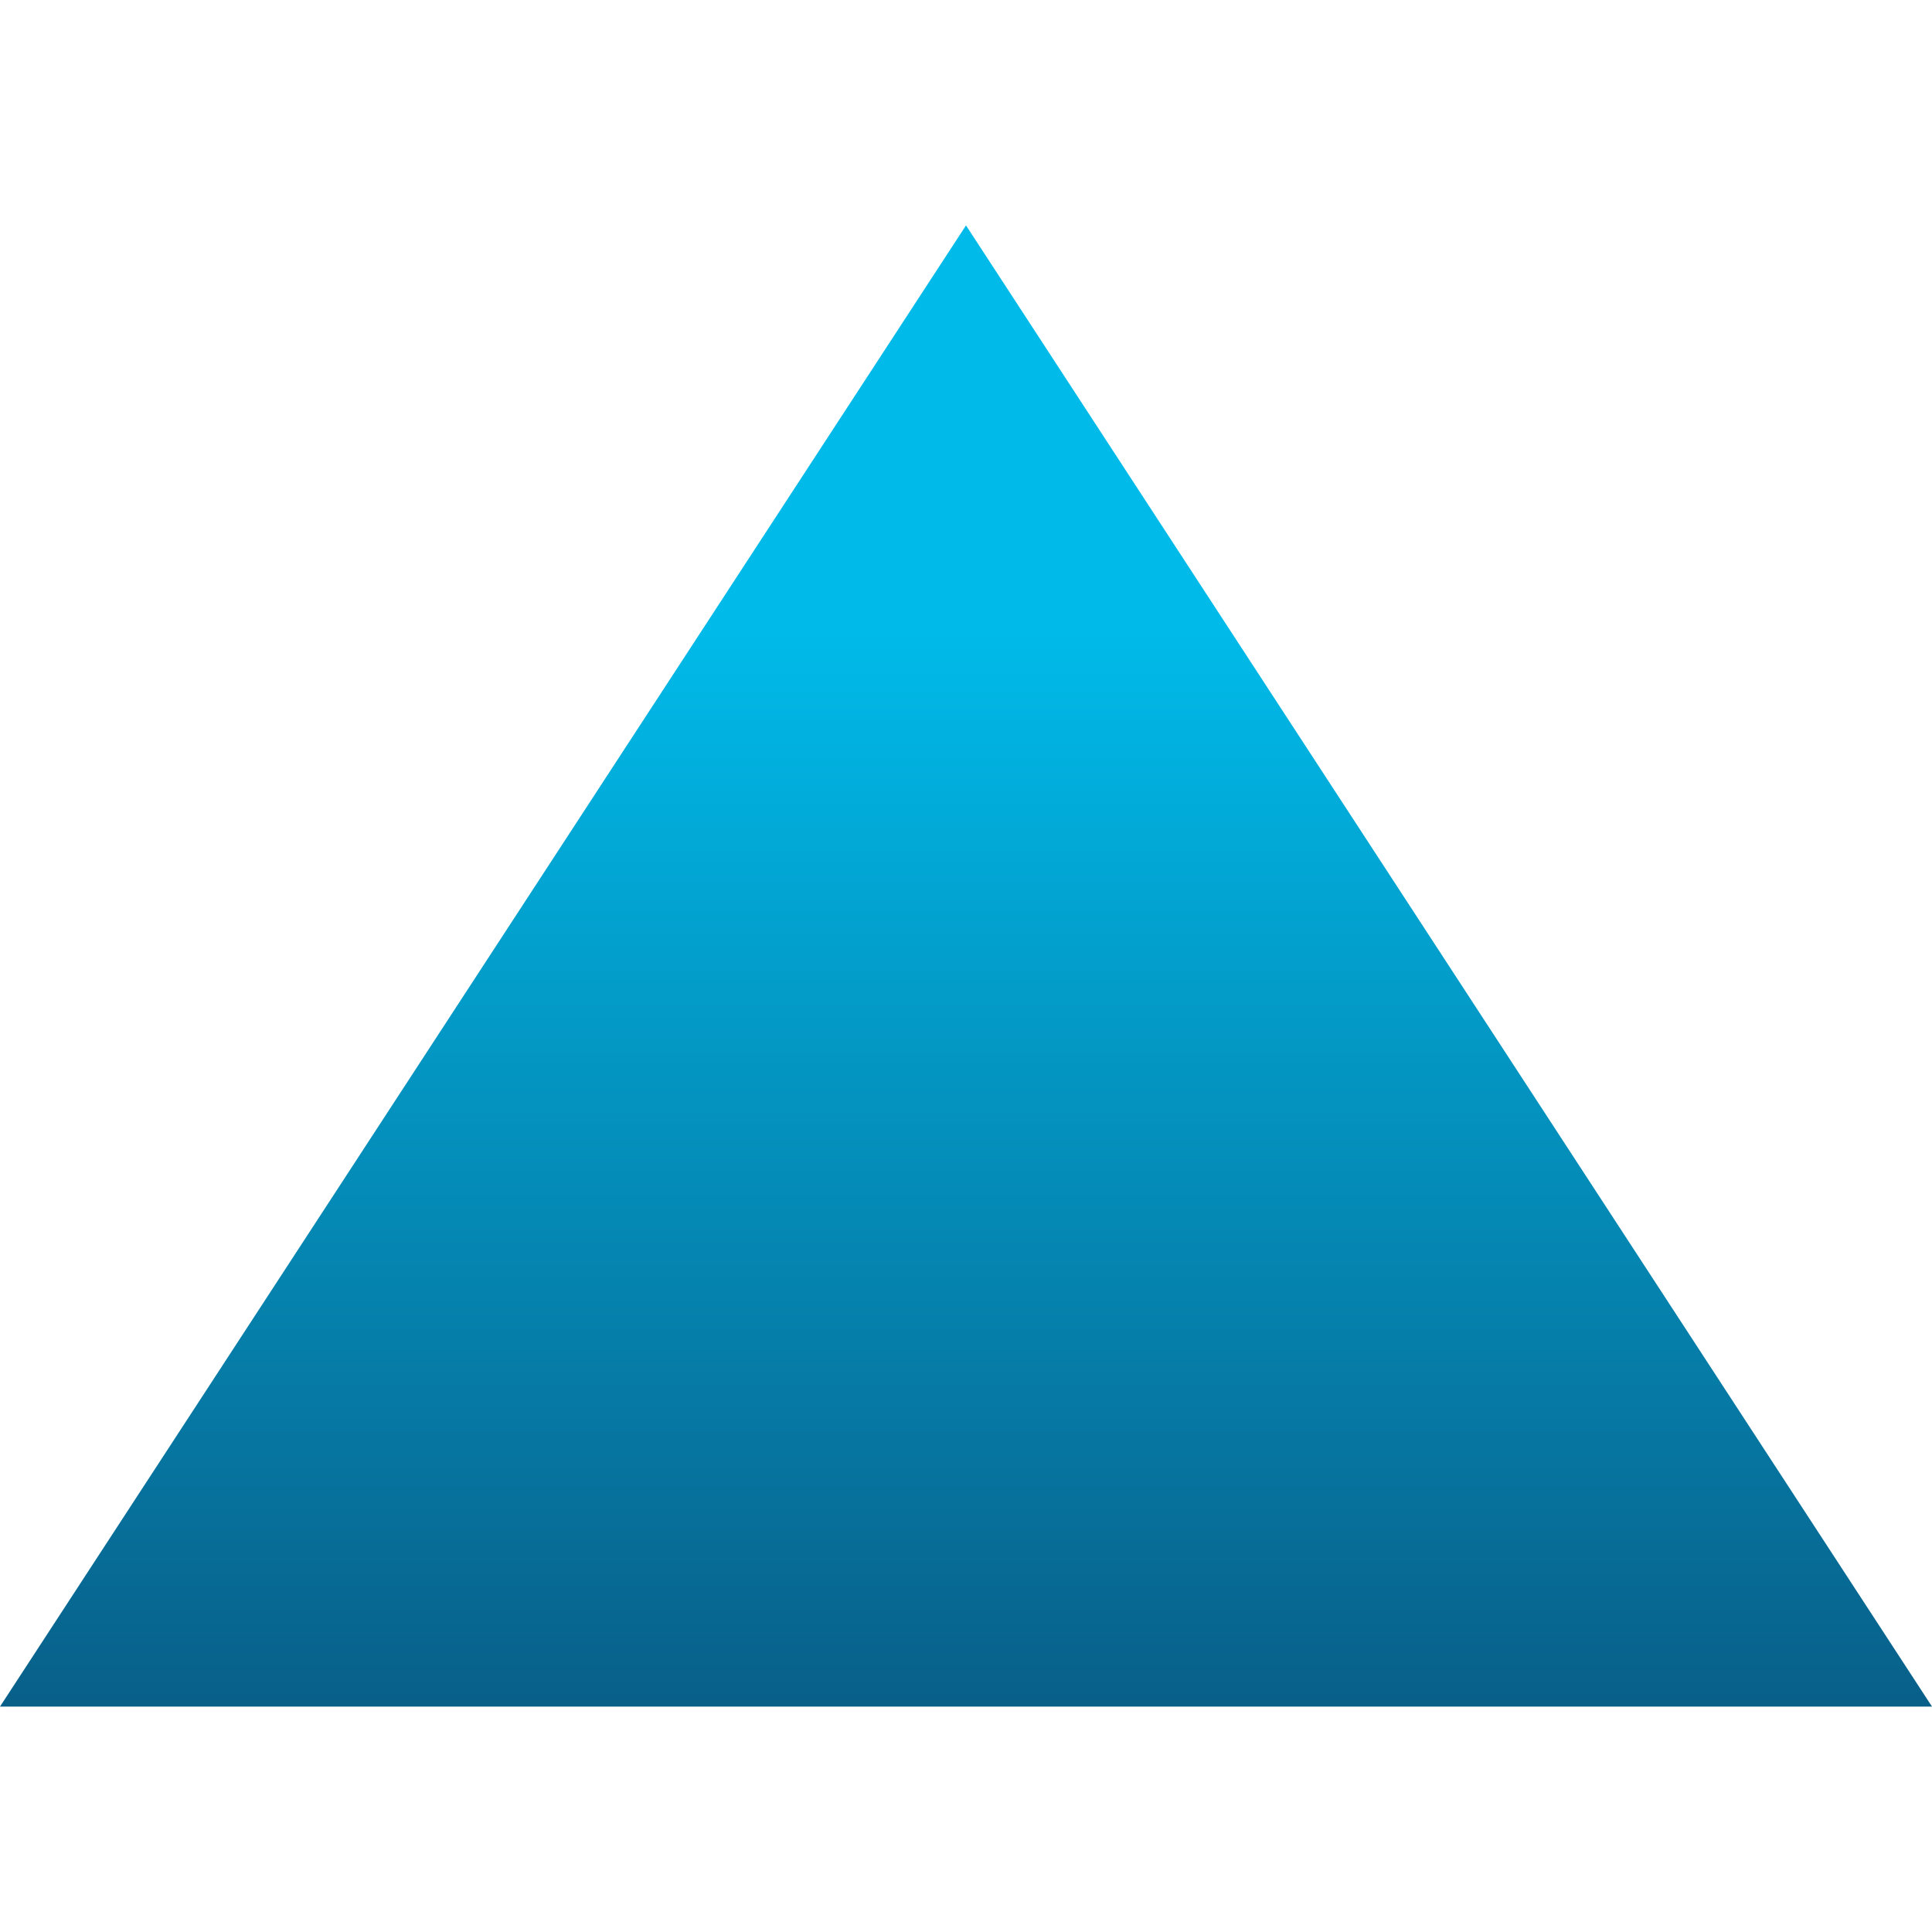<svg width="120" height="120" viewBox="0 0 120 120" fill="none" xmlns="http://www.w3.org/2000/svg">
<path d="M60 14L120 106H0L60 14Z" fill="url(#paint0_linear)"/>
<defs>
<linearGradient id="paint0_linear" x1="60" y1="38.5" x2="60" y2="147.5" gradientUnits="userSpaceOnUse">
<stop stop-color="#00BBEA"/>
<stop offset="1" stop-color="#0D274D"/>
</linearGradient>
</defs>
</svg>
